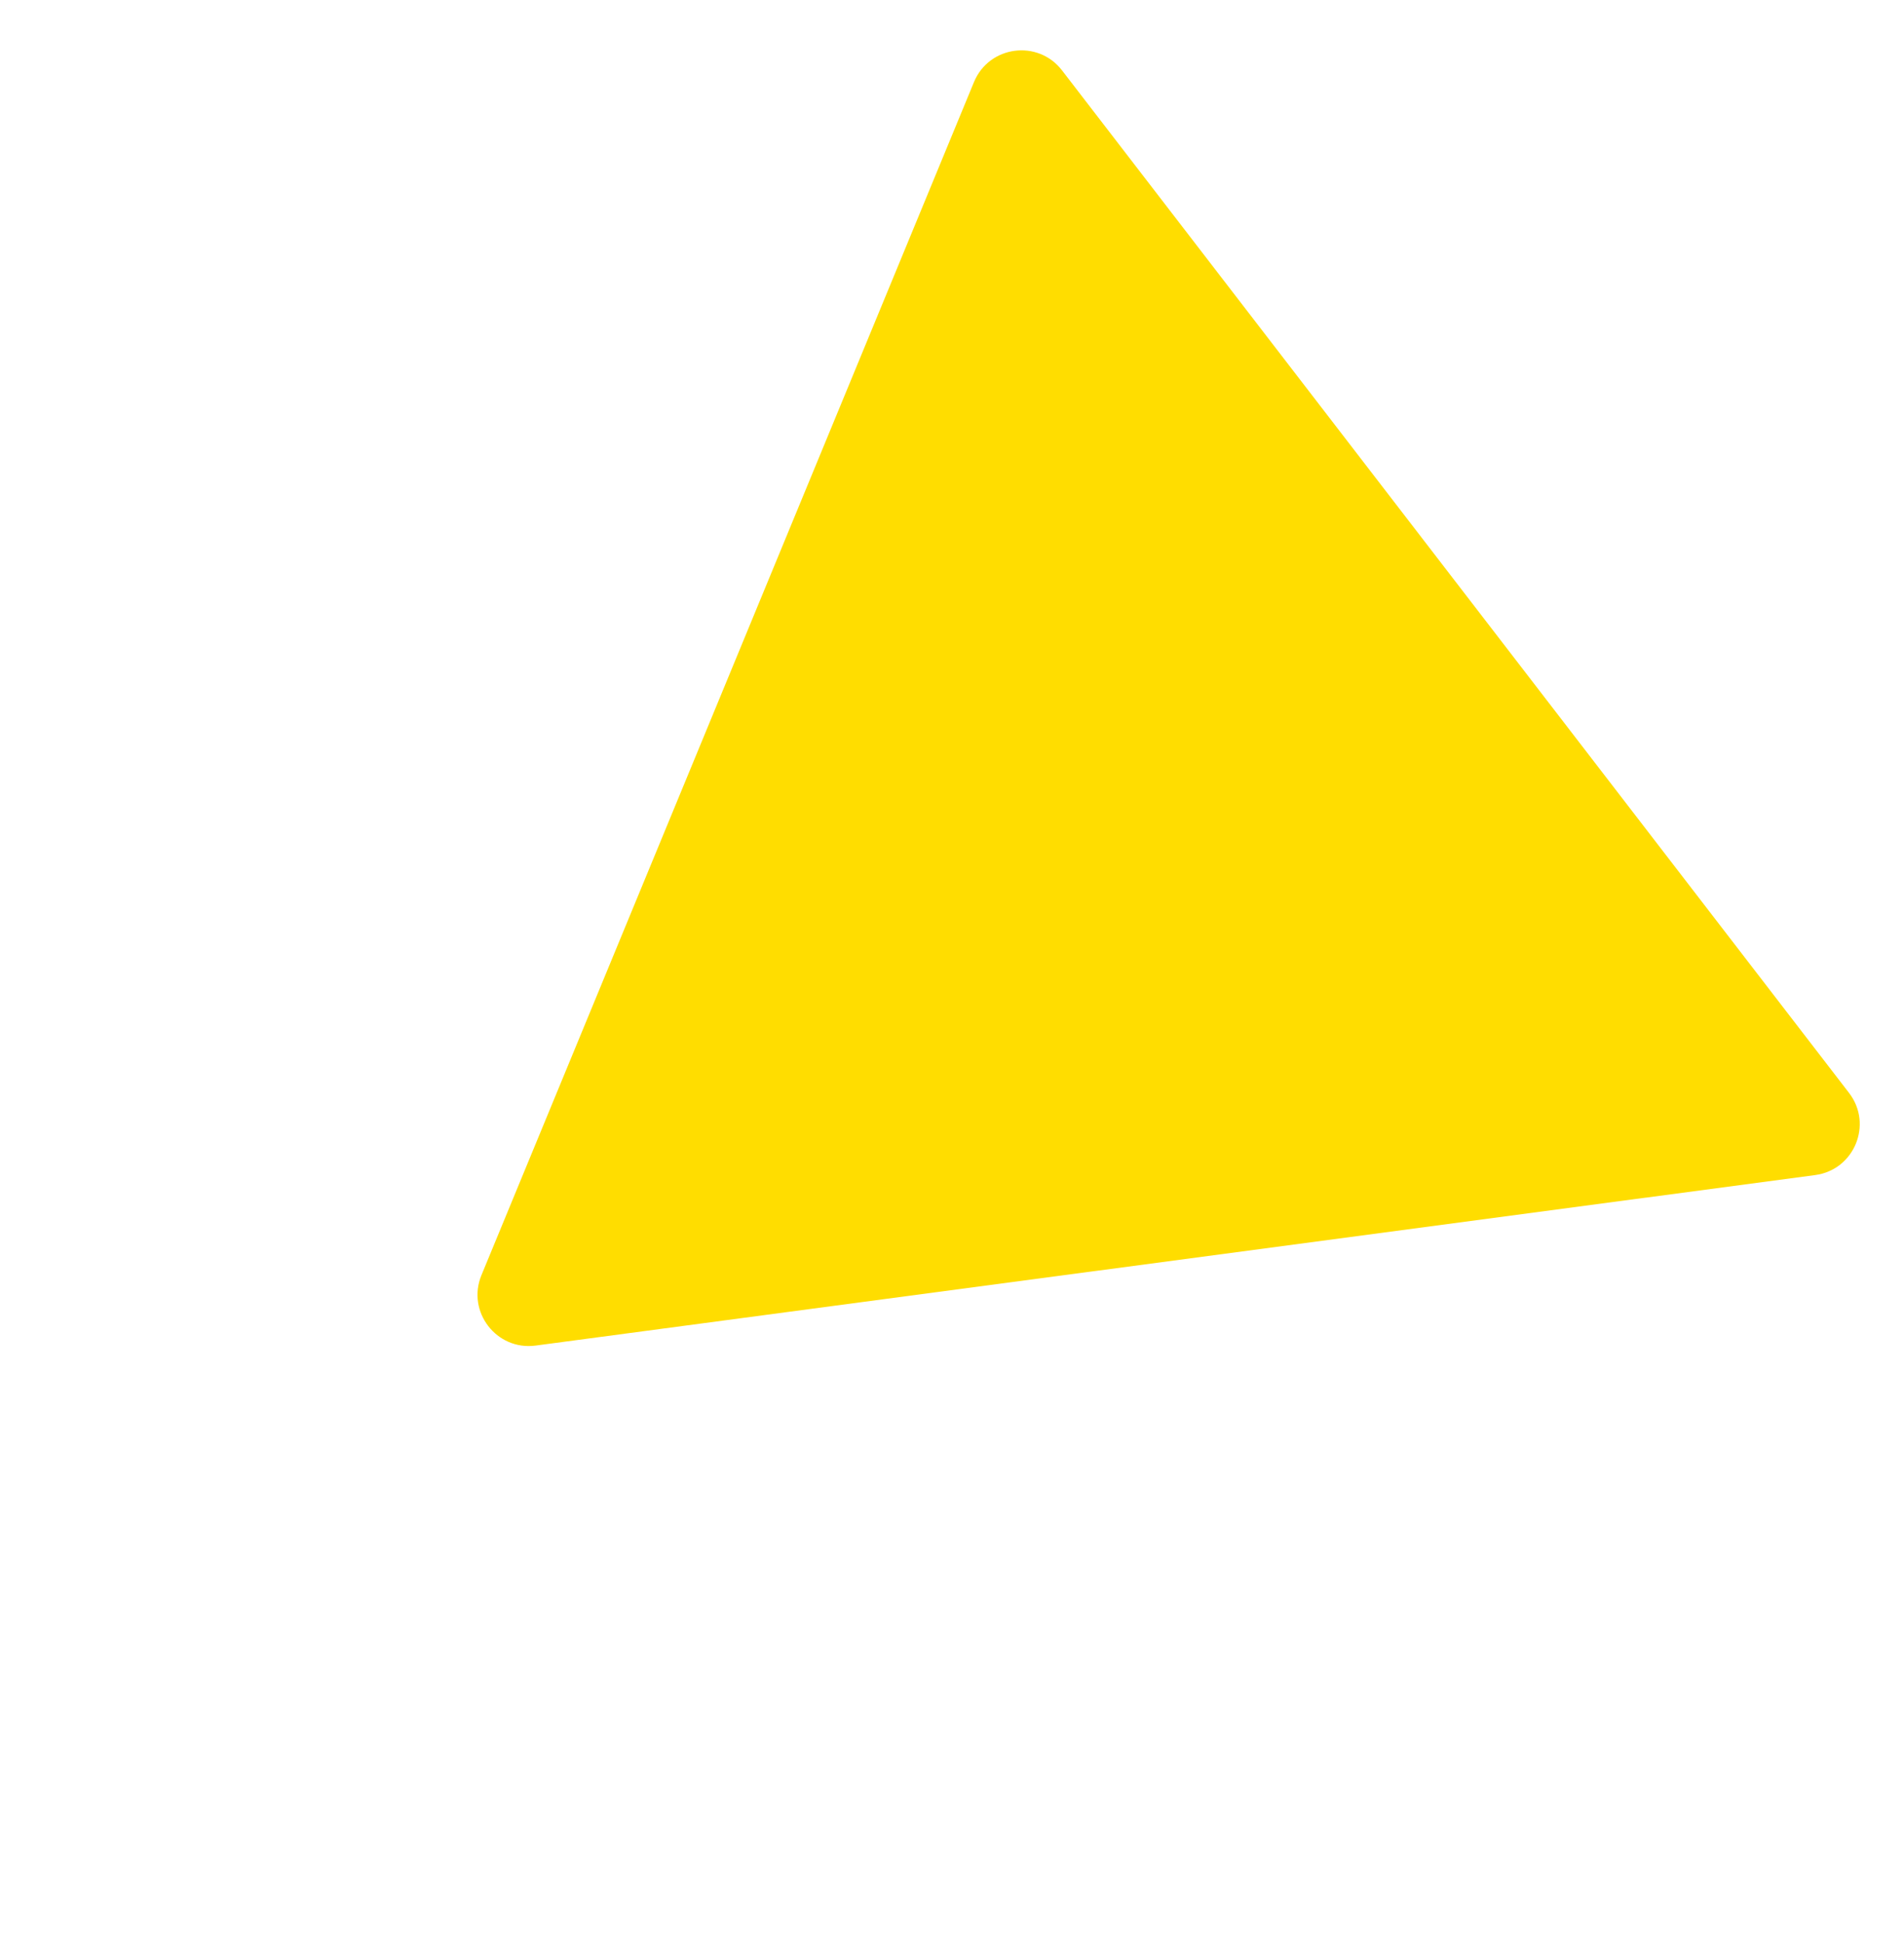 <svg fill="none" height="303" viewBox="0 0 297 303" width="297" xmlns="http://www.w3.org/2000/svg"><path d="m283.146 183.281-199.594 26.594c-6.106.813-10.802-5.289-8.451-10.983l76.826-186.089c2.349-5.691 9.978-6.706 13.734-1.827l122.768 159.495c3.756 4.88.821 11.997-5.283 12.81z" fill="#fd0"/></svg>